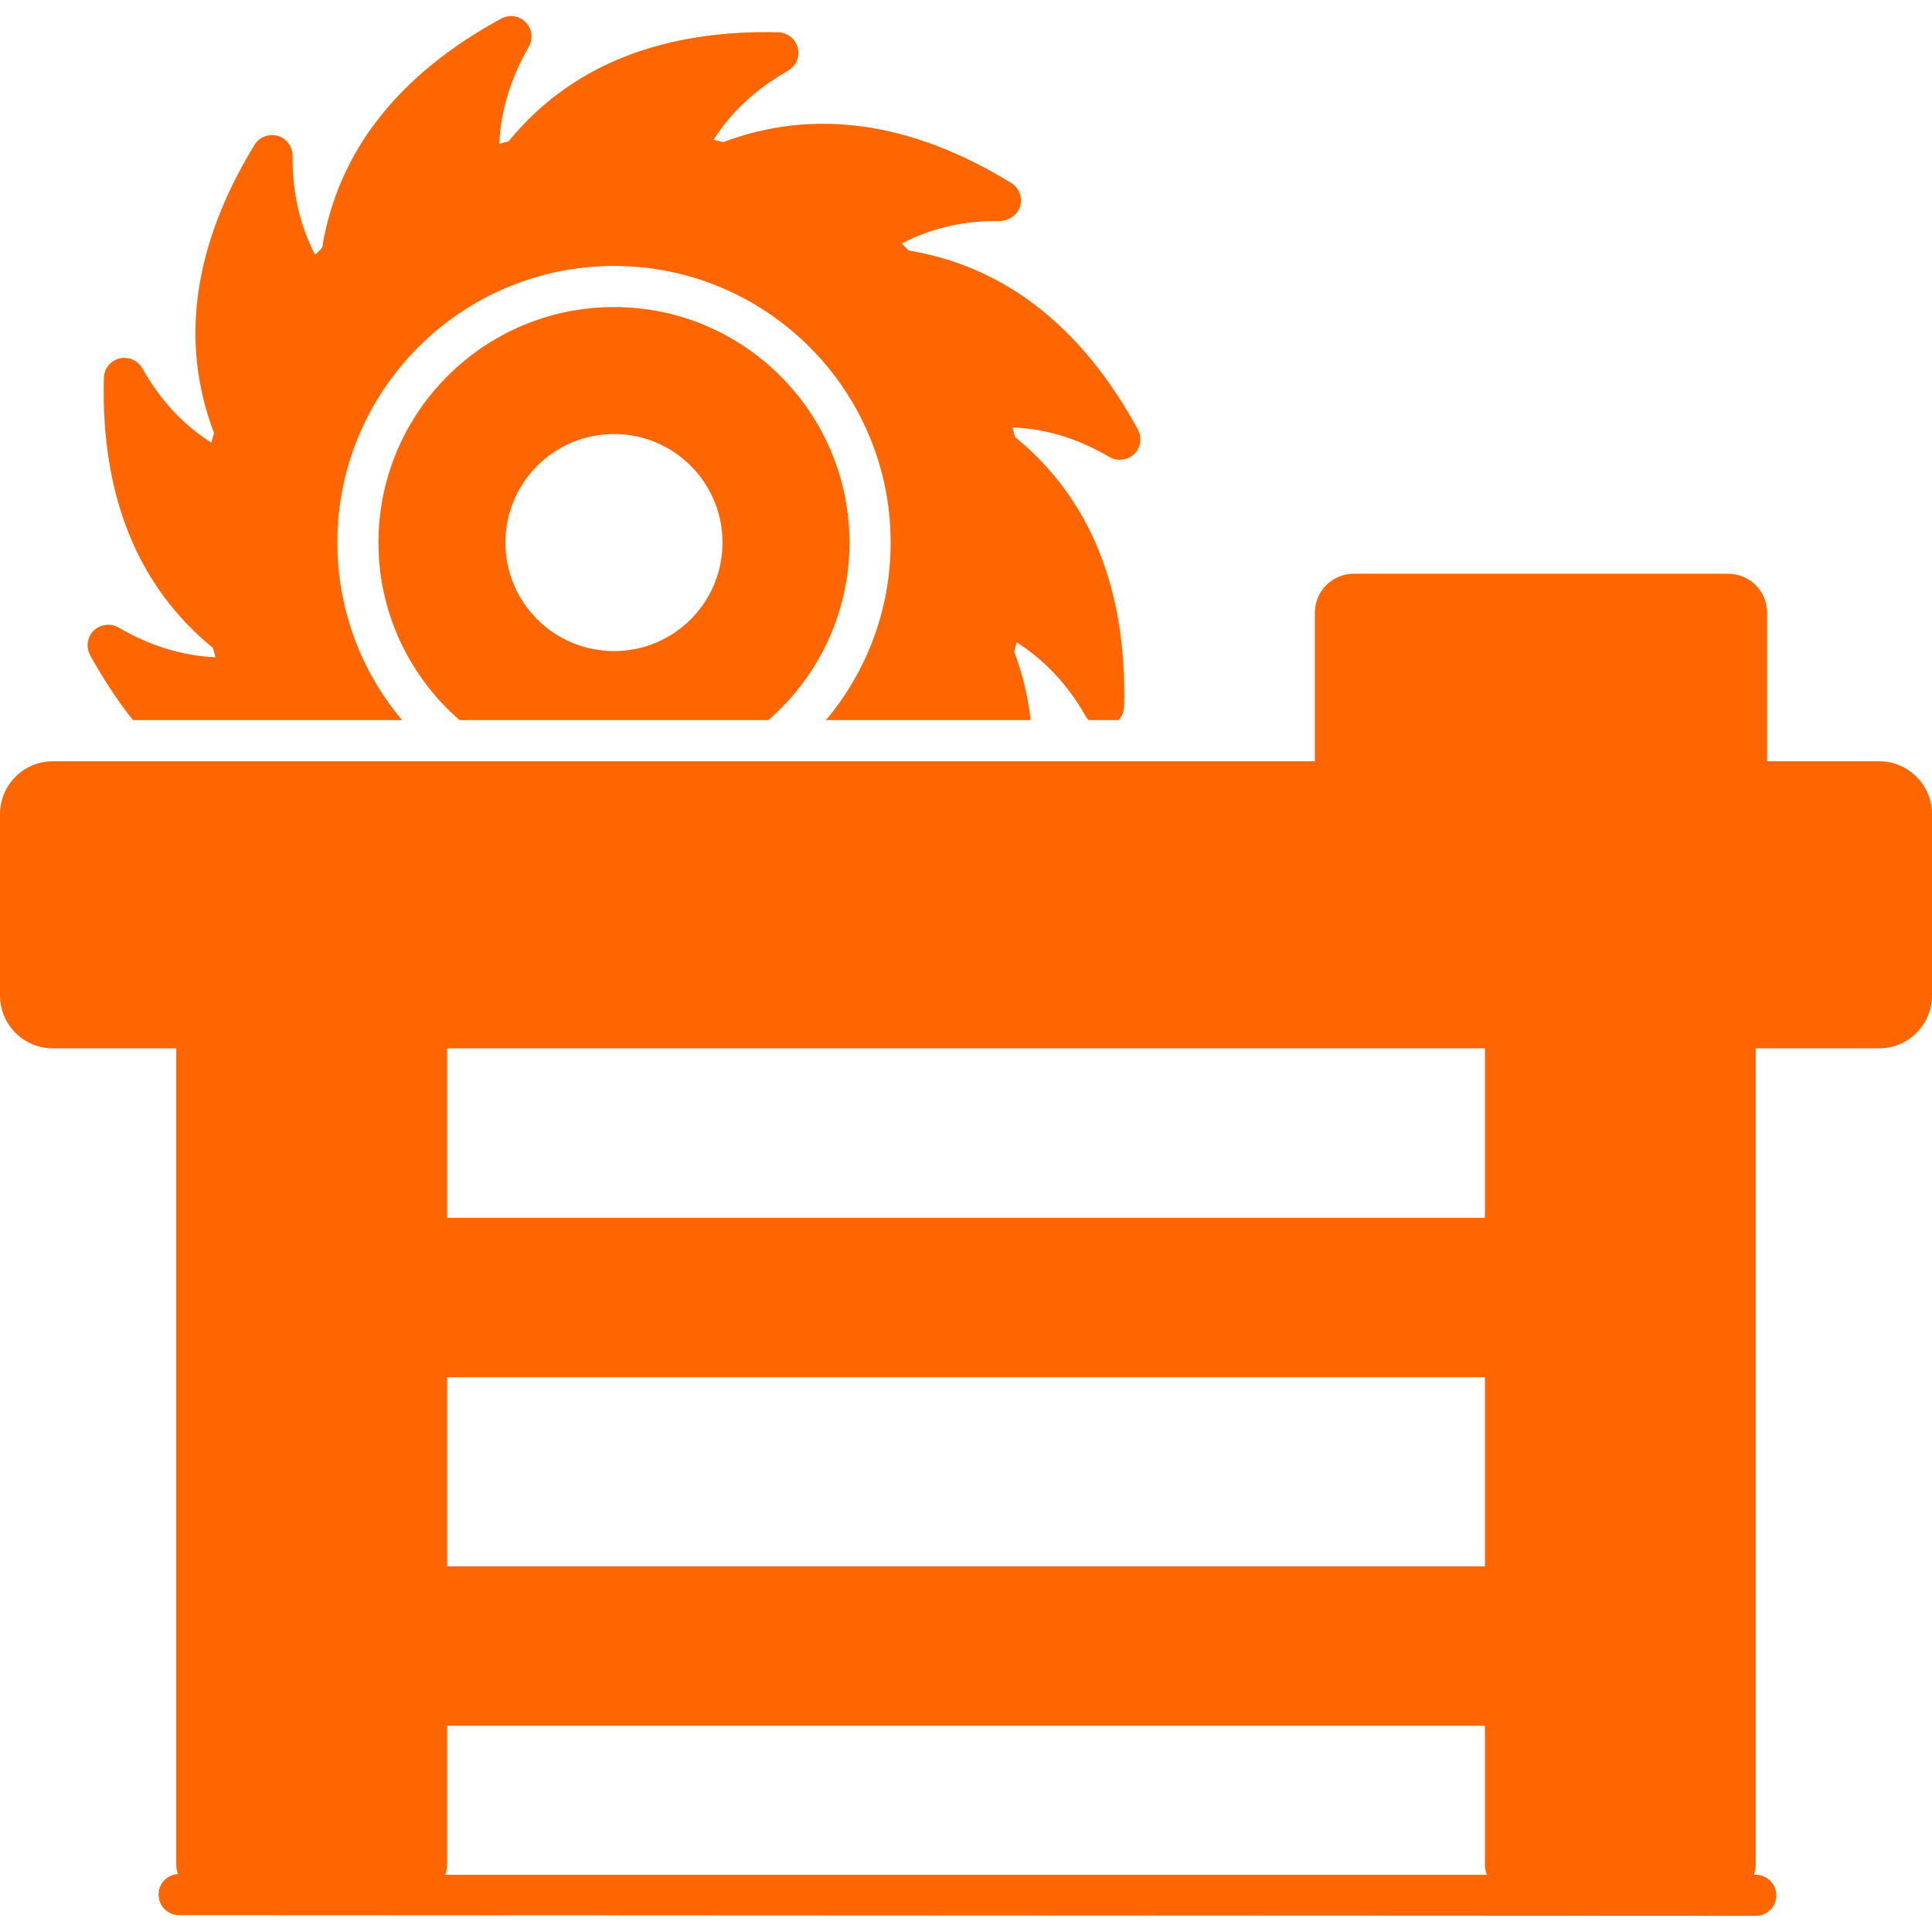 <svg width="26" height="26" viewBox="0 0 26 26" fill="none" xmlns="http://www.w3.org/2000/svg">
<g clip-path="url(#clip0_294_954)">
<path d="M8.263 4.132C6.514 4.132 5.093 5.553 5.093 7.302C5.093 8.253 5.516 9.111 6.185 9.691H10.34C11.009 9.111 11.432 8.253 11.432 7.302C11.432 5.553 10.011 4.132 8.263 4.132ZM8.263 8.762C7.455 8.762 6.802 8.109 6.802 7.302C6.802 6.494 7.455 5.841 8.263 5.841C9.07 5.841 9.723 6.494 9.723 7.302C9.723 8.109 9.07 8.762 8.263 8.762Z" fill="#FF6600"/>
<path d="M1.79 9.691H5.411C4.866 9.044 4.54 8.209 4.54 7.302C4.54 5.246 6.21 3.579 8.263 3.579C10.315 3.579 11.986 5.246 11.986 7.302C11.986 8.209 11.659 9.044 11.115 9.691H13.87C13.836 9.379 13.762 9.072 13.648 8.77C13.659 8.729 13.67 8.685 13.681 8.643C14.06 8.884 14.373 9.218 14.611 9.639C14.622 9.658 14.636 9.675 14.65 9.691H15.053C15.098 9.644 15.125 9.578 15.128 9.509C15.167 7.929 14.672 6.707 13.659 5.88C13.648 5.836 13.637 5.794 13.626 5.753C14.072 5.769 14.5 5.899 14.932 6.151C15.037 6.212 15.175 6.195 15.264 6.109C15.352 6.024 15.371 5.888 15.313 5.78C14.558 4.394 13.518 3.584 12.227 3.371C12.196 3.338 12.166 3.307 12.133 3.277C12.531 3.072 12.976 2.964 13.46 2.976C13.585 2.964 13.695 2.893 13.729 2.774C13.764 2.655 13.715 2.527 13.607 2.461C12.262 1.637 10.957 1.451 9.732 1.913C9.687 1.902 9.646 1.891 9.604 1.88C9.842 1.504 10.174 1.197 10.606 0.951C10.713 0.89 10.766 0.765 10.736 0.644C10.705 0.525 10.6 0.439 10.476 0.434C8.896 0.398 7.674 0.887 6.844 1.902C6.802 1.913 6.761 1.924 6.719 1.935C6.739 1.49 6.872 1.053 7.115 0.633C7.179 0.525 7.162 0.389 7.076 0.301C6.991 0.212 6.855 0.19 6.744 0.251C5.356 1.006 4.545 2.043 4.335 3.335L4.241 3.429C4.034 3.031 3.934 2.591 3.937 2.096C3.937 1.971 3.857 1.864 3.738 1.828C3.619 1.794 3.489 1.844 3.425 1.949C2.598 3.305 2.416 4.607 2.88 5.827C2.866 5.872 2.855 5.913 2.844 5.957C2.465 5.717 2.158 5.387 1.915 4.956C1.854 4.848 1.727 4.796 1.608 4.823C1.486 4.854 1.4 4.962 1.398 5.086C1.356 6.668 1.851 7.891 2.866 8.72C2.877 8.762 2.889 8.803 2.9 8.845C2.457 8.826 2.02 8.693 1.594 8.444C1.489 8.383 1.353 8.4 1.262 8.485C1.174 8.571 1.154 8.707 1.212 8.815C1.389 9.138 1.583 9.431 1.79 9.691Z" fill="#FF6600"/>
<path d="M23.628 25.23H23.603C23.619 25.187 23.628 25.142 23.628 25.094V14.108H25.288C25.681 14.108 26 13.789 26 13.396V10.957C26 10.564 25.681 10.245 25.288 10.245H23.781V8.246C23.781 7.956 23.546 7.721 23.255 7.721H18.218C17.928 7.721 17.695 7.956 17.695 8.246V10.245H0.711C0.318 10.245 -0 10.564 -0 10.957V13.396C-0 13.789 0.318 14.108 0.711 14.108H2.372V25.094C2.372 25.142 2.382 25.187 2.397 25.23L2.41 25.22C2.257 25.22 2.134 25.343 2.134 25.496C2.134 25.649 2.257 25.773 2.41 25.773L23.628 25.783C23.781 25.783 23.905 25.66 23.905 25.507C23.905 25.354 23.781 25.23 23.628 25.23ZM6.017 18.534H19.983V21.079H6.017V18.534ZM19.983 14.108V16.389H6.017V14.108H19.983ZM6.017 25.094V23.224H19.983V25.094C19.983 25.142 19.993 25.187 20.008 25.23H5.992C6.007 25.187 6.017 25.142 6.017 25.094Z" fill="#FF6600"/>
</g>
<defs>
<clipPath id="clip0_294_954">
<rect width="26" height="26" fill="white"/>
</clipPath>
</defs>
</svg>
